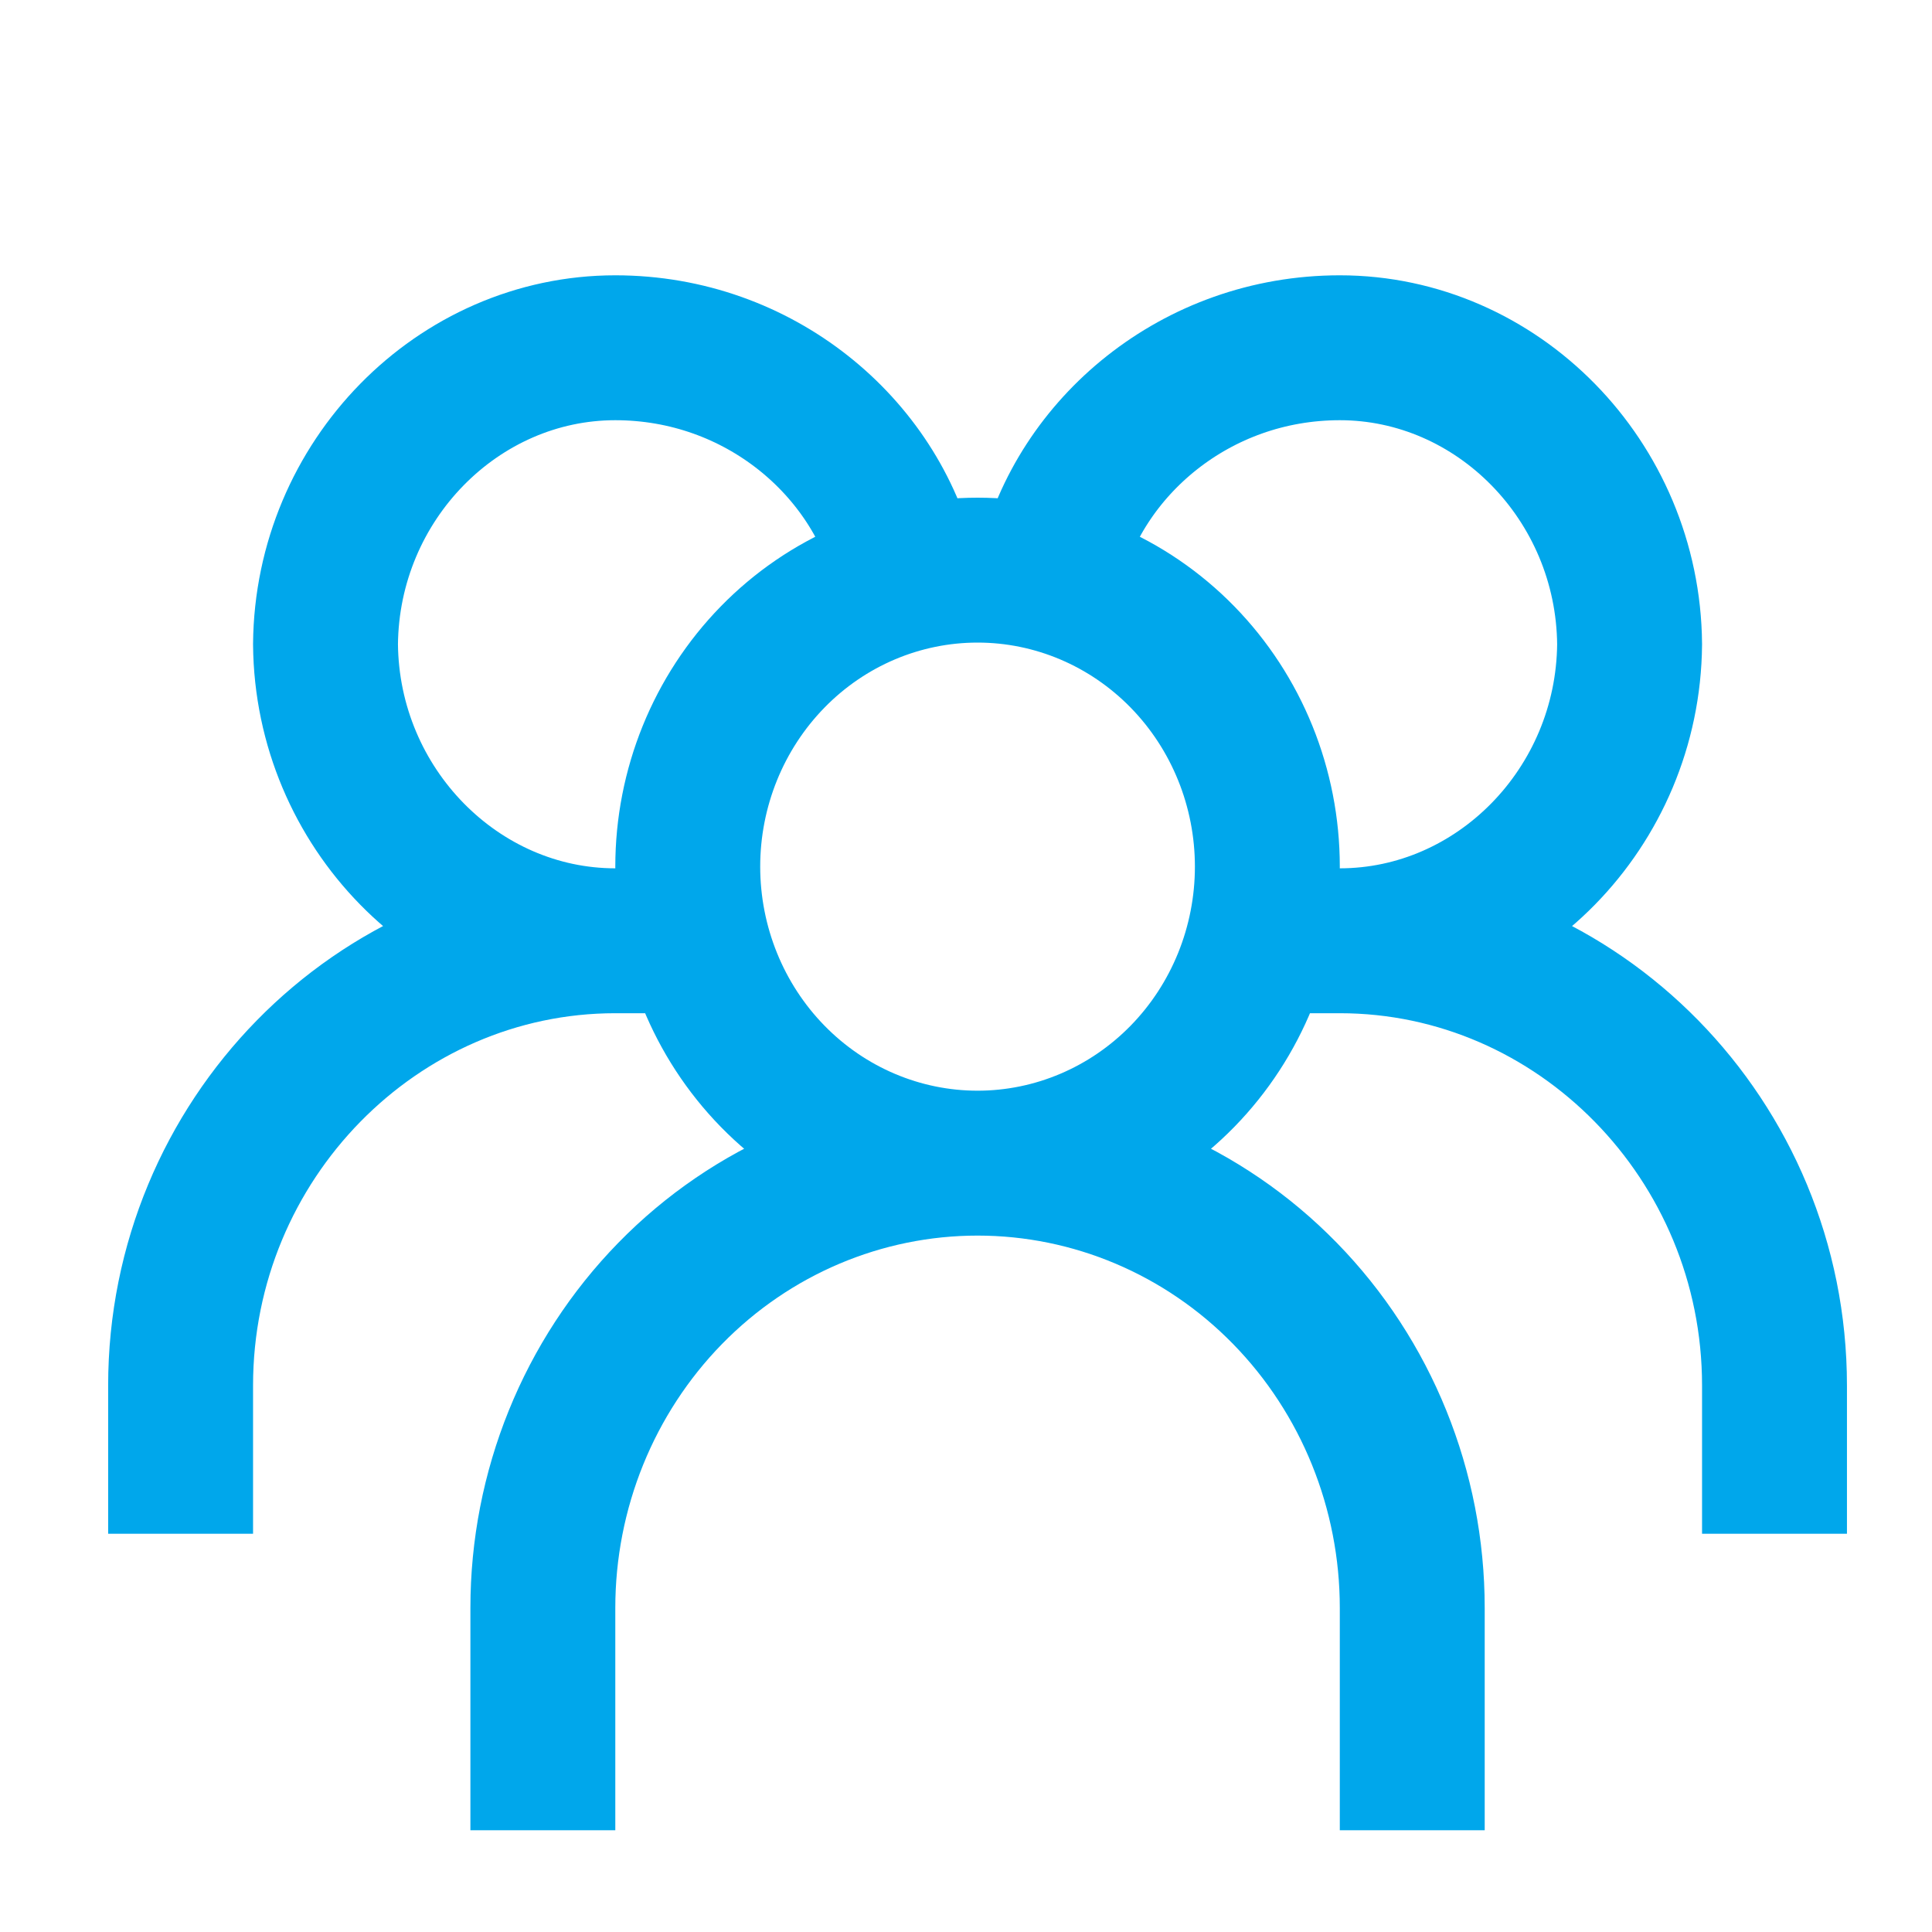 <svg xmlns="http://www.w3.org/2000/svg" fill="none" viewBox="0 0 50 50" height="50" width="50">
<path stroke-width="3.75" stroke="#00A7EB" d="M25.299 30.102C27.288 30.102 29.196 29.293 30.603 27.854C32.009 26.415 32.799 24.464 32.799 22.428C32.799 20.393 32.009 18.442 30.603 17.003C29.196 15.563 27.288 14.755 25.299 14.755C23.31 14.755 21.402 15.563 19.996 17.003C18.59 18.442 17.799 20.393 17.799 22.428C17.799 24.464 18.59 26.415 19.996 27.854C21.402 29.293 23.31 30.102 25.299 30.102ZM25.299 30.102C22.316 30.102 19.454 31.314 17.344 33.473C15.235 35.632 14.049 38.559 14.049 41.612V47.367M25.299 30.102C28.283 30.102 31.145 31.314 33.254 33.473C35.364 35.632 36.549 38.559 36.549 41.612V47.367M27.174 14.755C27.932 11.563 30.952 9 34.674 9C38.747 9 42.137 12.434 42.174 16.673C42.137 20.913 38.747 24.347 34.674 24.347M34.674 24.347H32.799M34.674 24.347C40.839 24.347 45.924 29.5 45.924 35.857V39.694M23.424 14.755C22.667 11.563 19.646 9 15.924 9C11.852 9 8.462 12.434 8.424 16.673C8.462 20.913 11.852 24.347 15.924 24.347M15.924 24.347H17.799M15.924 24.347C9.759 24.347 4.674 29.5 4.674 35.857V39.694"></path>
</svg>

